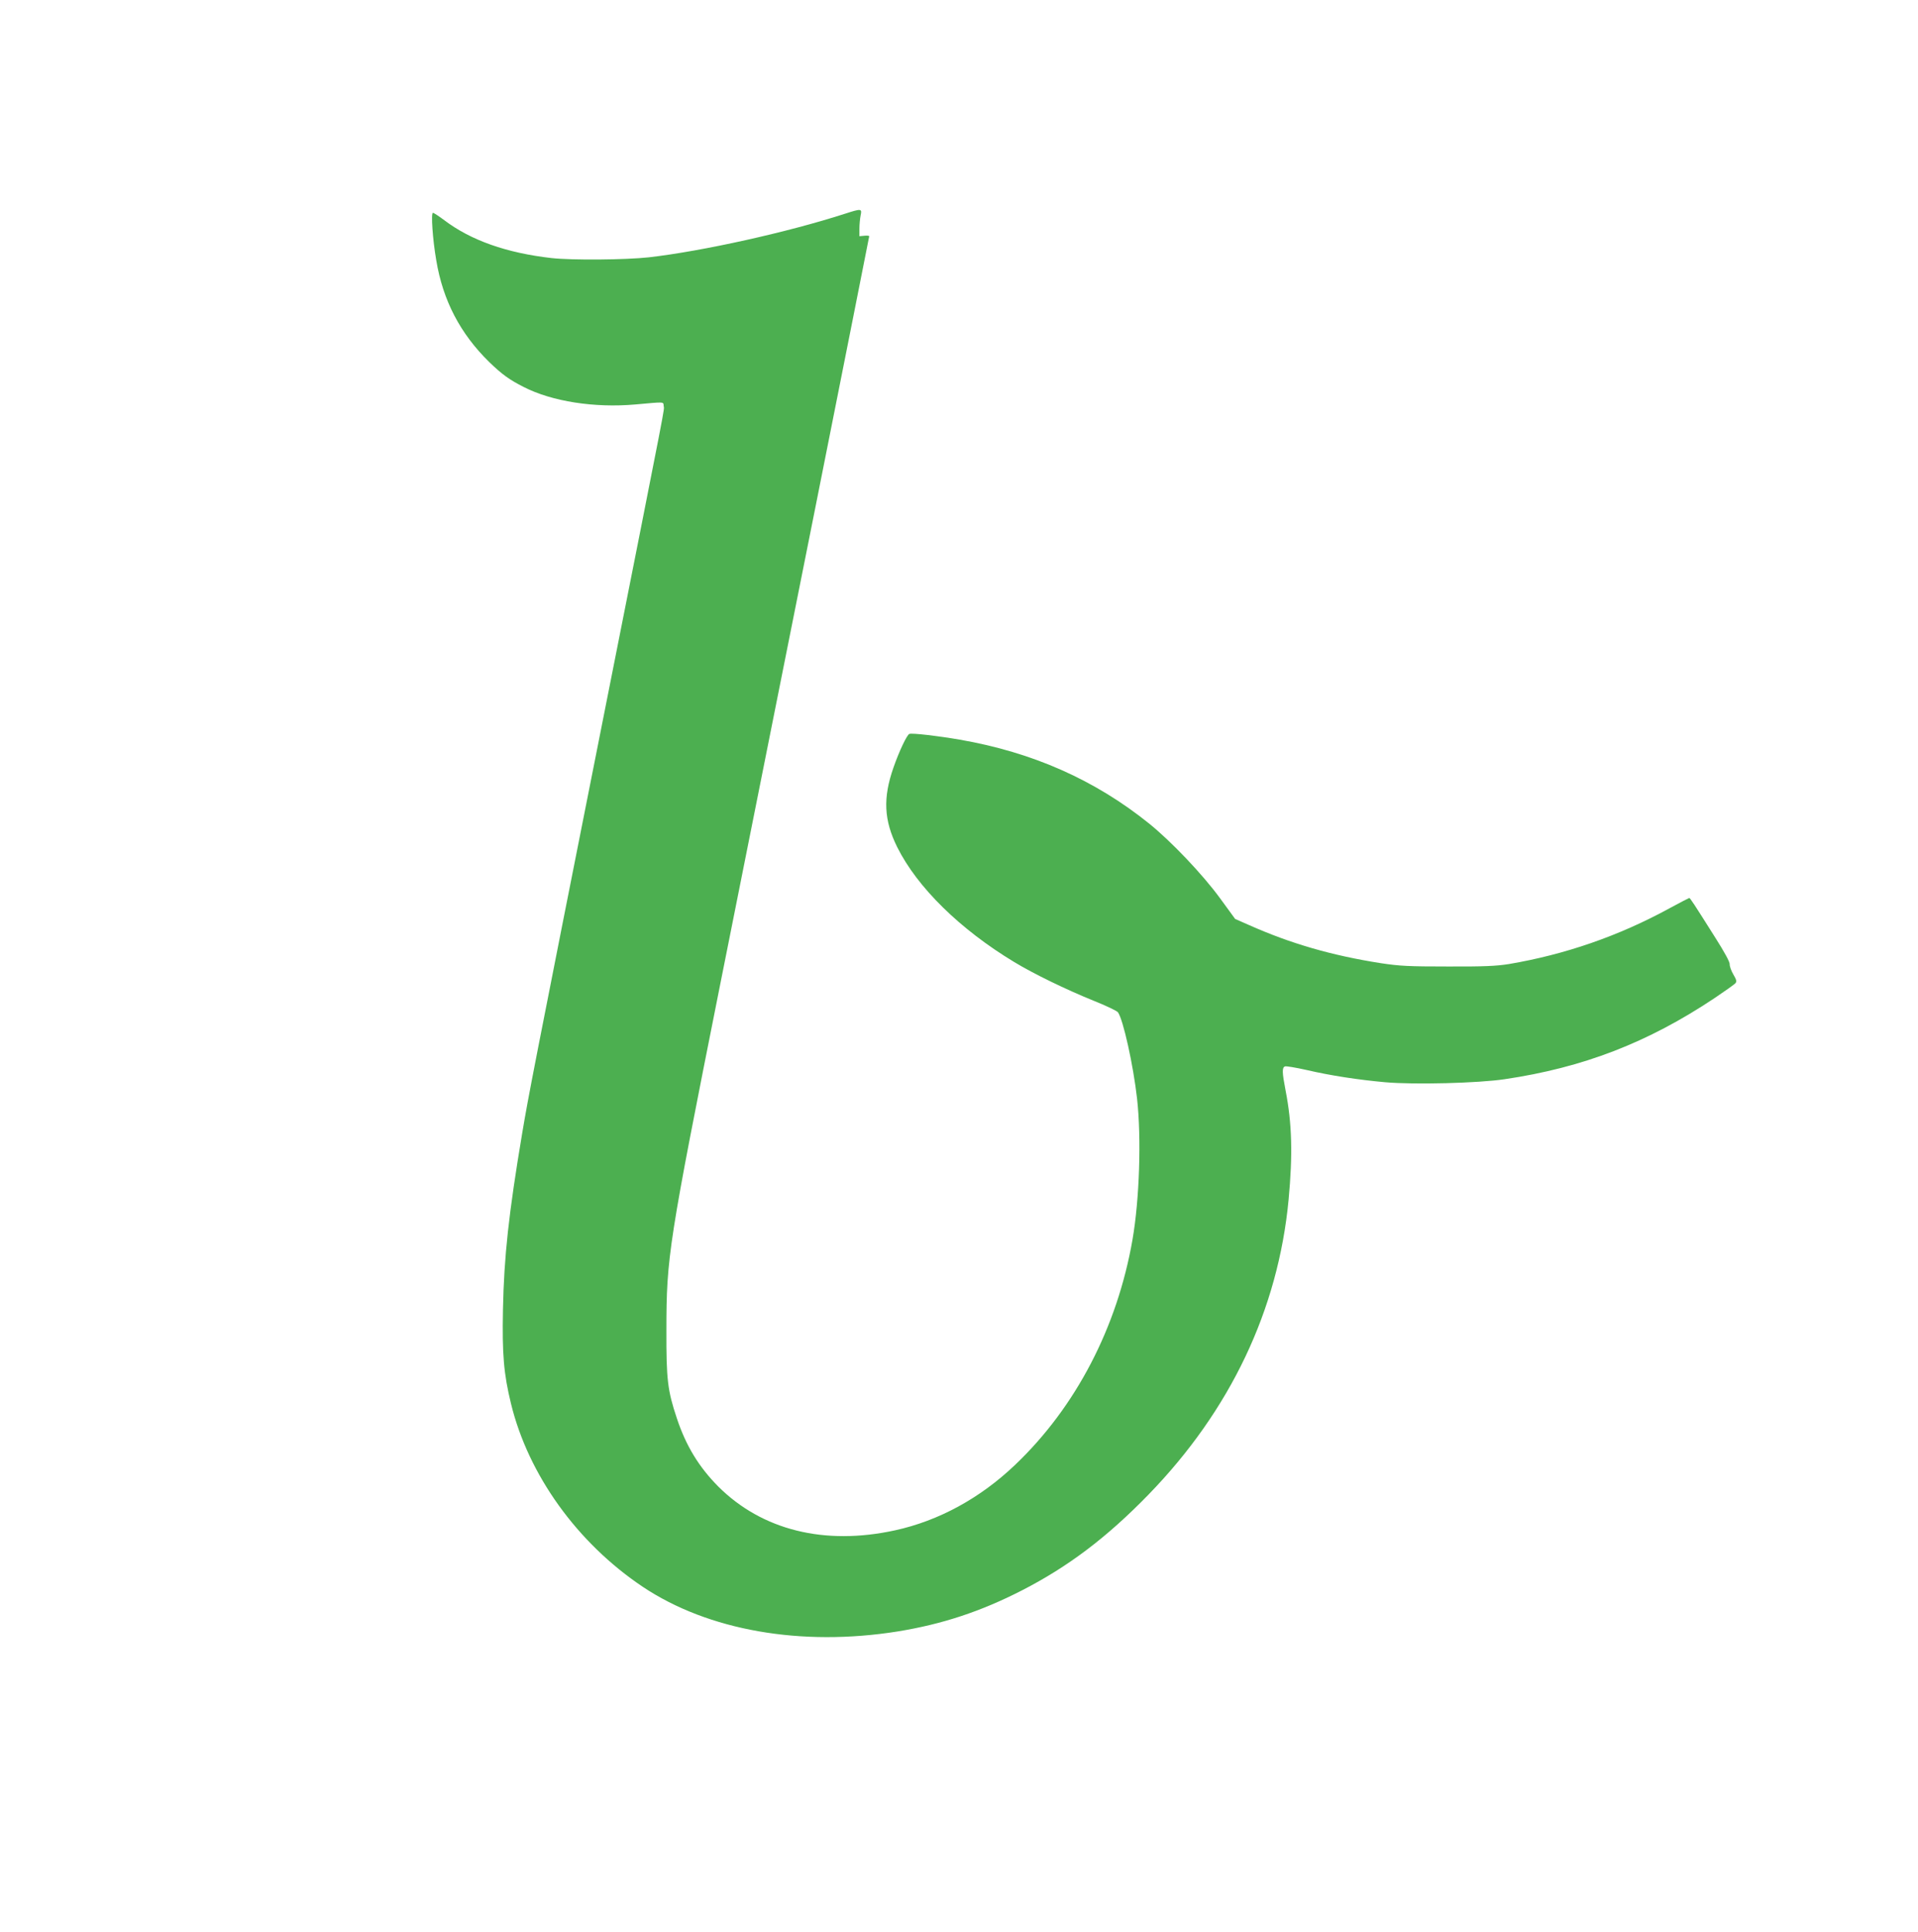 <?xml version="1.0" standalone="no"?>
<!DOCTYPE svg PUBLIC "-//W3C//DTD SVG 20010904//EN"
 "http://www.w3.org/TR/2001/REC-SVG-20010904/DTD/svg10.dtd">
<svg version="1.0" xmlns="http://www.w3.org/2000/svg"
 width="1271pt" height="1280pt" viewBox="0 0 1271 1280"
 preserveAspectRatio="xMidYMid meet">
<g transform="translate(0,1280) scale(0.1,-0.1)"
fill="#4caf50" stroke="none">
<path d="M5600 11384 c-380 -123 -944 -248 -1300 -289 -155 -17 -508 -20 -645
-5 -298 34 -534 117 -711 251 -36 27 -70 49 -75 49 -14 0 -2 -177 22 -315 44
-266 159 -486 351 -674 85 -82 133 -117 228 -165 187 -96 469 -140 740 -116
201 18 185 19 188 -11 4 -31 30 105 -378 -1954 -505 -2547 -516 -2607 -559
-2860 -90 -536 -121 -821 -128 -1170 -6 -299 5 -428 53 -625 115 -473 440
-924 873 -1214 434 -290 1050 -398 1690 -296 295 48 550 132 823 272 306 157
562 350 839 635 542 558 859 1225 928 1953 28 298 23 506 -20 725 -23 120 -24
151 -4 159 8 3 73 -8 144 -24 159 -37 343 -65 521 -81 193 -17 616 -6 790 20
522 77 950 243 1391 537 70 47 132 91 139 99 10 12 7 23 -14 59 -14 24 -25 55
-24 68 1 14 -36 82 -94 173 -145 230 -168 265 -174 265 -2 0 -62 -31 -132 -69
-335 -183 -691 -306 -1064 -369 -82 -13 -165 -17 -403 -16 -261 0 -319 3 -445
22 -325 51 -598 130 -874 253 l-91 40 -100 137 c-116 159 -325 378 -470 495
-359 289 -771 472 -1255 556 -145 25 -316 45 -334 38 -16 -6 -67 -113 -105
-222 -71 -202 -64 -350 25 -529 133 -266 415 -543 774 -760 130 -79 345 -183
525 -256 83 -33 156 -68 163 -77 35 -48 102 -351 127 -573 29 -262 16 -665
-30 -932 -101 -583 -376 -1111 -777 -1493 -232 -222 -508 -372 -797 -435 -467
-102 -881 1 -1171 290 -128 129 -214 269 -275 453 -61 183 -70 256 -69 582 0
488 14 573 359 2305 151 756 434 2177 630 3157 195 980 355 1785 355 1788 0 3
-15 5 -32 3 l-33 -3 0 50 c0 28 4 67 8 88 10 45 5 46 -103 11z"/>
</g>
</svg>

